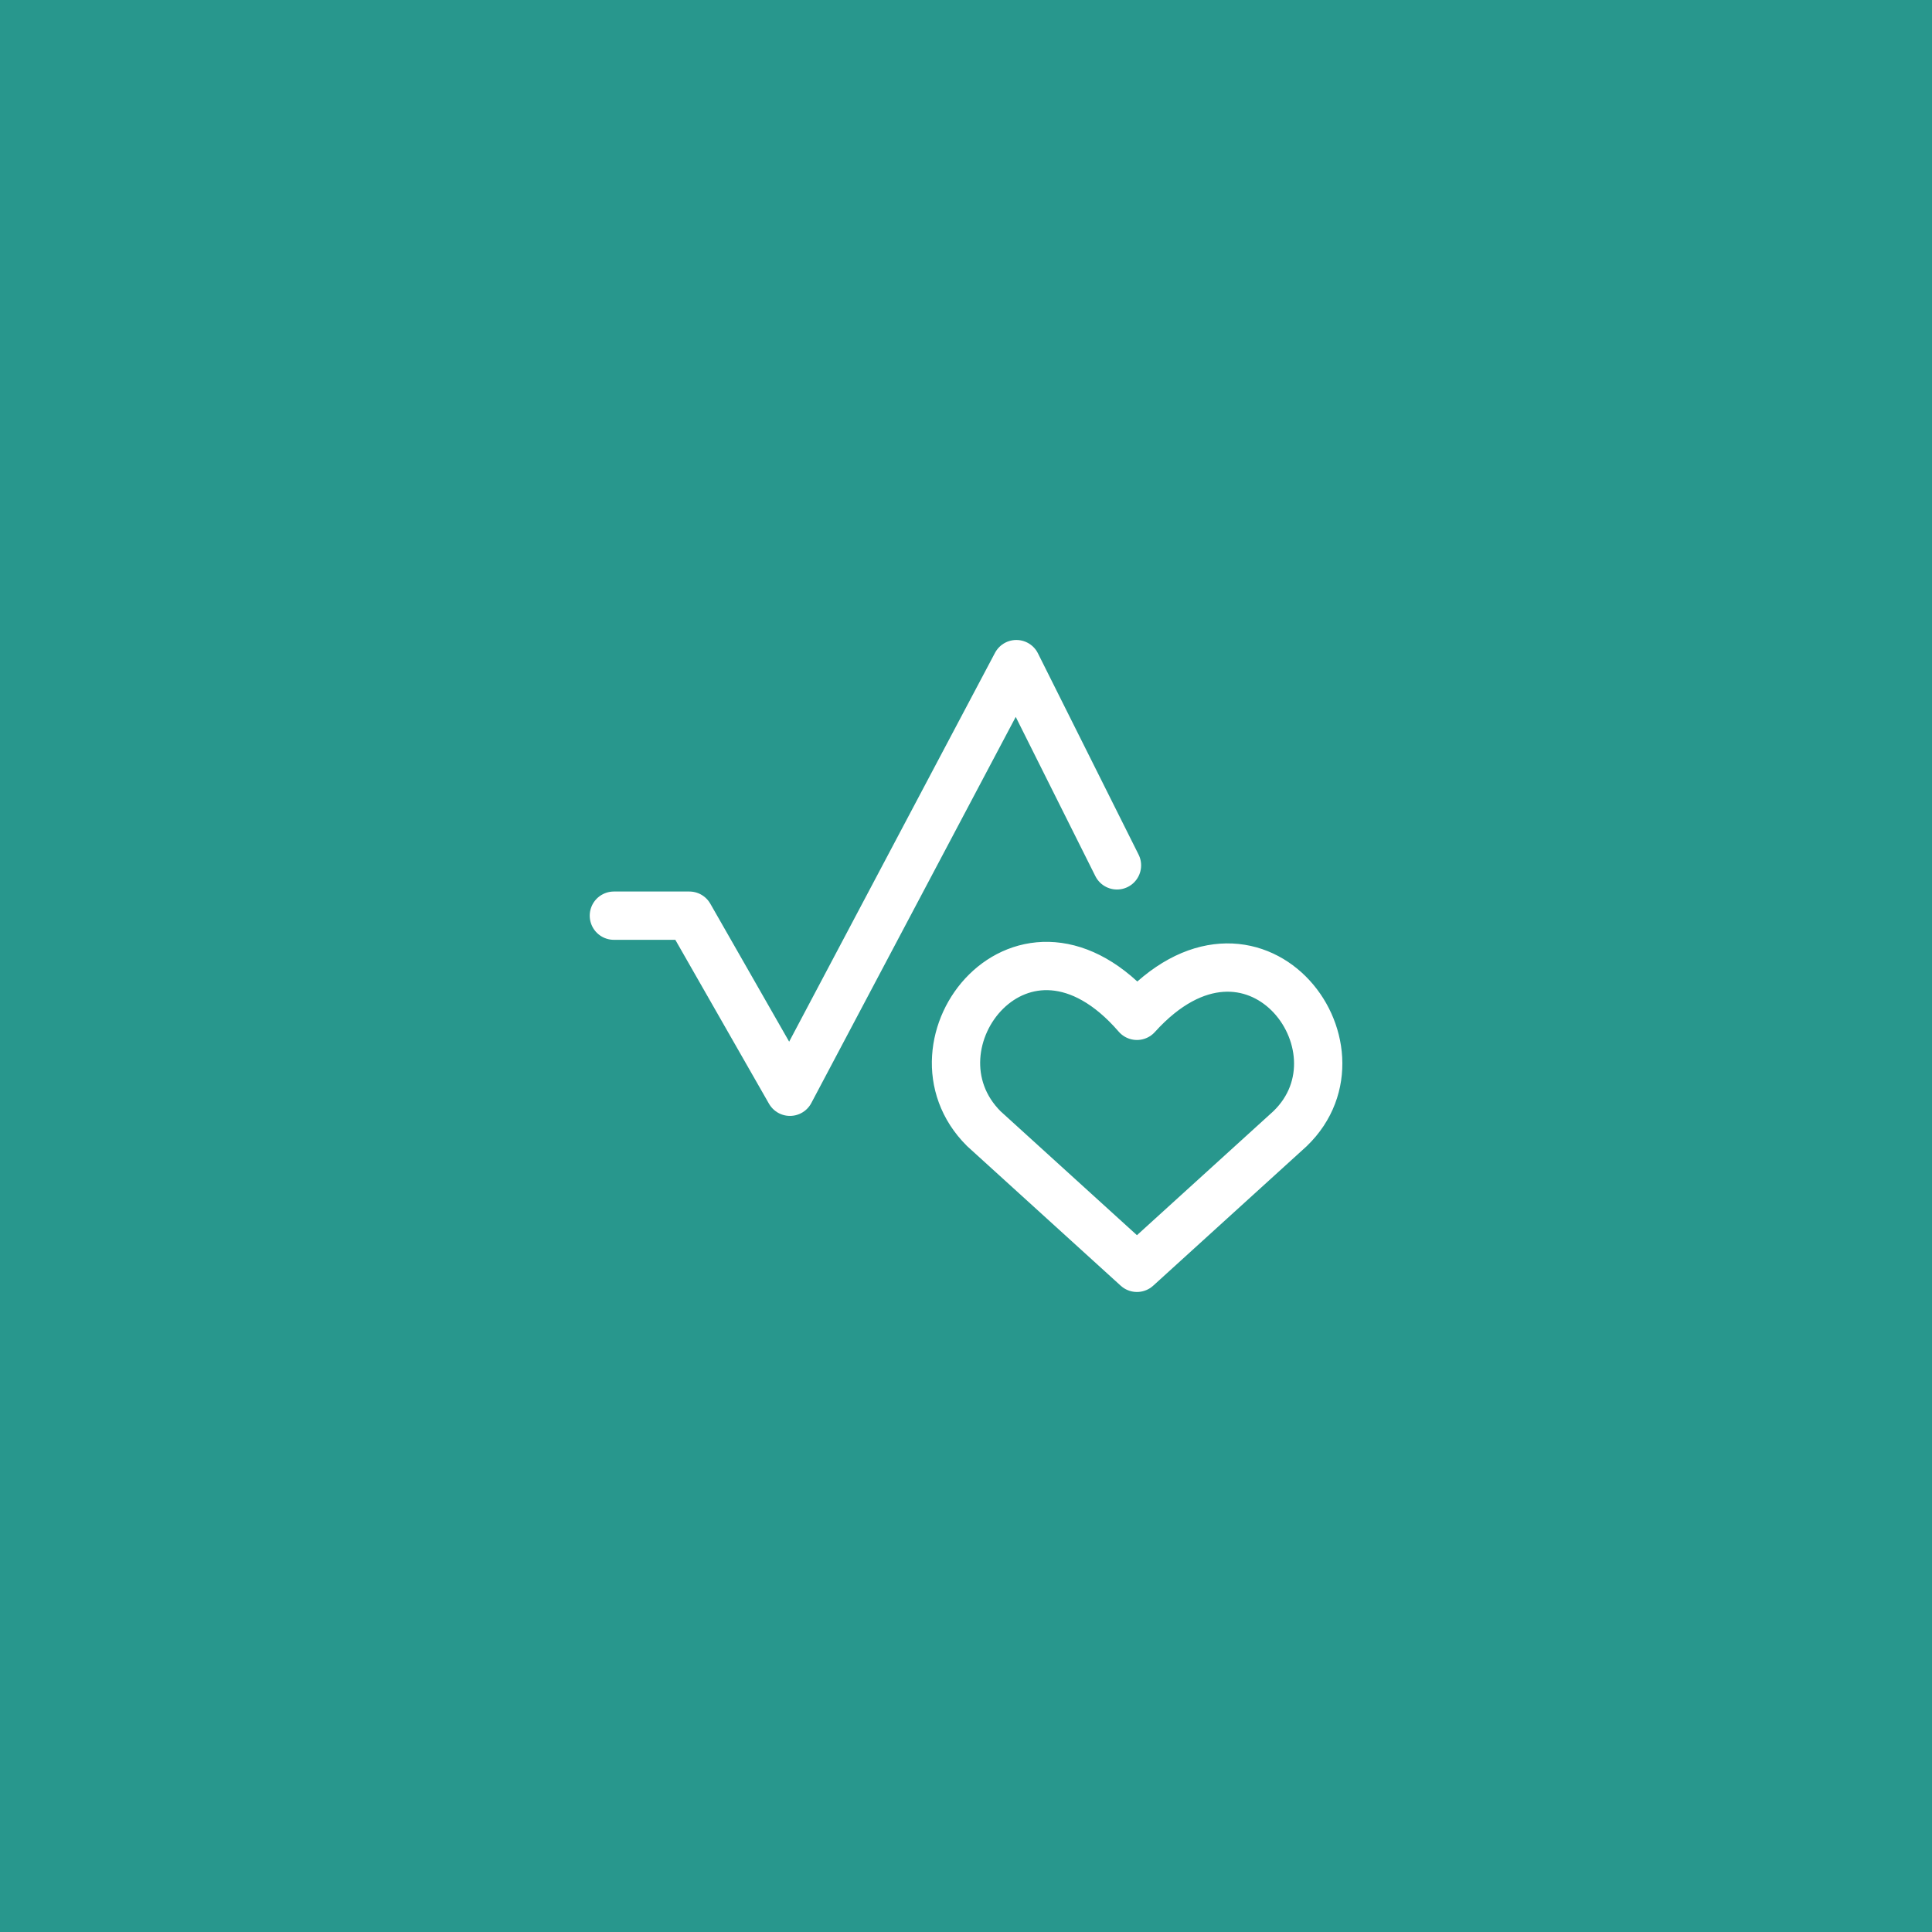 <svg xmlns="http://www.w3.org/2000/svg"
     viewBox="0 0 120 120"
     width="120" height="120"
     fill="none"
     shape-rendering="geometricPrecision"
     text-rendering="geometricPrecision">
  <rect width="120" height="120" fill="#28978D"/>
  <path d="M70.618 78.747L61.109 70.106C55.863 64.888 63.568 54.942 70.618 63.095C77.831 55.105 85.372 65.051 80.126 70.106L70.618 78.747Z"
        stroke="white"
        stroke-width="3"
        stroke-linecap="round"
        stroke-linejoin="round"
        vector-effect="non-scaling-stroke"/>
  <path d="M38.129 56.874H42.816L49.066 67.811L63.127 41.25L69.377 53.749"
        stroke="white"
        stroke-width="3"
        stroke-linecap="round"
        stroke-linejoin="round"
        vector-effect="non-scaling-stroke"/>
</svg>
